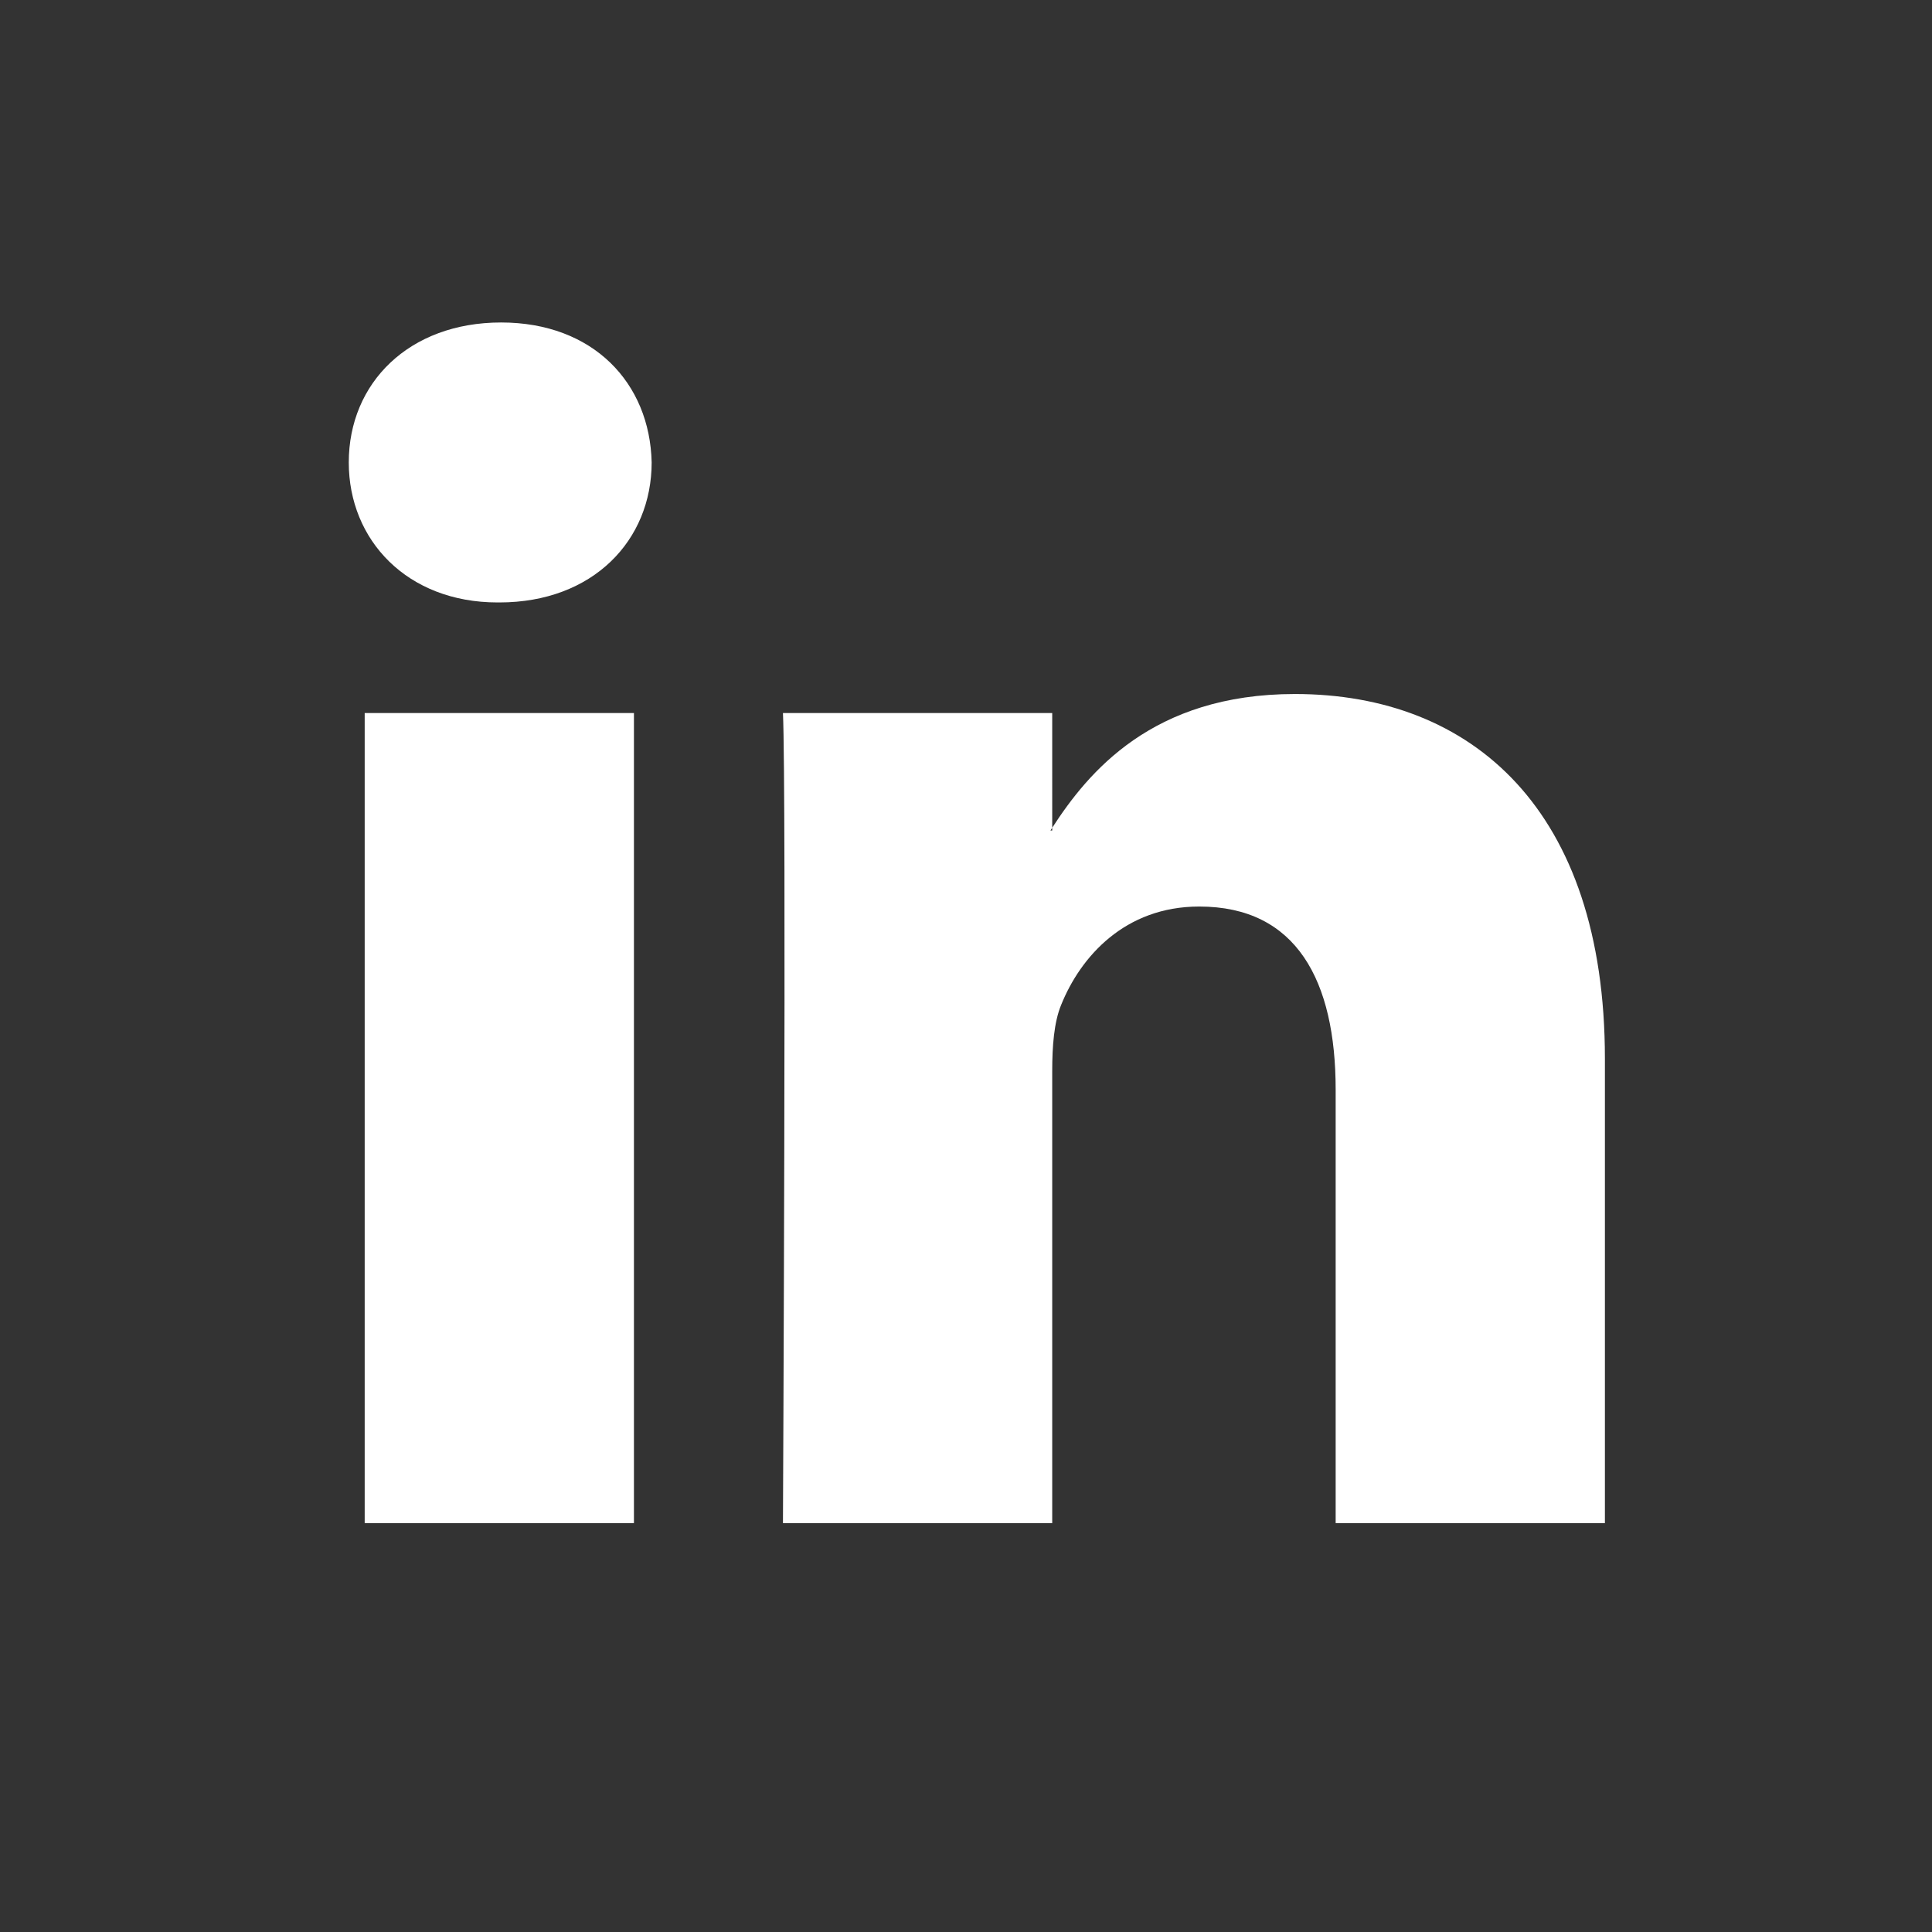 <?xml version="1.0" standalone="no"?>
<!DOCTYPE svg PUBLIC "-//W3C//DTD SVG 1.1//EN" "http://www.w3.org/Graphics/SVG/1.1/DTD/svg11.dtd">
<svg class="linkedin-icon" viewBox="0 0 512 512" version="1.1" xmlns="http://www.w3.org/2000/svg" xmlns:xlink="http://www.w3.org/1999/xlink" xml:space="preserve" x="0px" y="0px" width="512px" height="512px">
	<rect x="0" y="0" width="512" height="512" fill="#333333" stroke="none"/>
	<path d="M 343.162 183.921 C 305.302 183.921 288.332 204.735 278.85 219.36 L 278.849 220.094 L 278.377 220.094 L 278.85 219.36 L 278.849 188.957 L 207.491 188.957 C 208.427 209.099 207.491 403.652 207.491 403.652 L 278.849 403.652 L 278.849 283.757 C 278.849 277.343 279.315 270.924 281.2 266.348 C 286.356 253.524 298.101 240.241 317.81 240.241 C 343.639 240.241 353.964 259.938 353.964 288.793 L 353.964 403.652 L 425.317 403.652 L 425.317 280.55 C 425.317 214.604 390.115 183.921 343.162 183.921 ZM 168 403.652 L 168 188.957 L 96.647 188.957 L 96.647 403.652 L 168 403.652 ZM 132.326 159.654 C 157.206 159.654 172.696 143.155 172.696 122.554 C 172.231 101.494 157.206 85.46 132.798 85.46 C 108.386 85.46 92.428 101.494 92.428 122.554 C 92.428 143.155 107.913 159.654 131.862 159.654 L 132.326 159.654 Z" fill="#ffffff"/>
</svg>